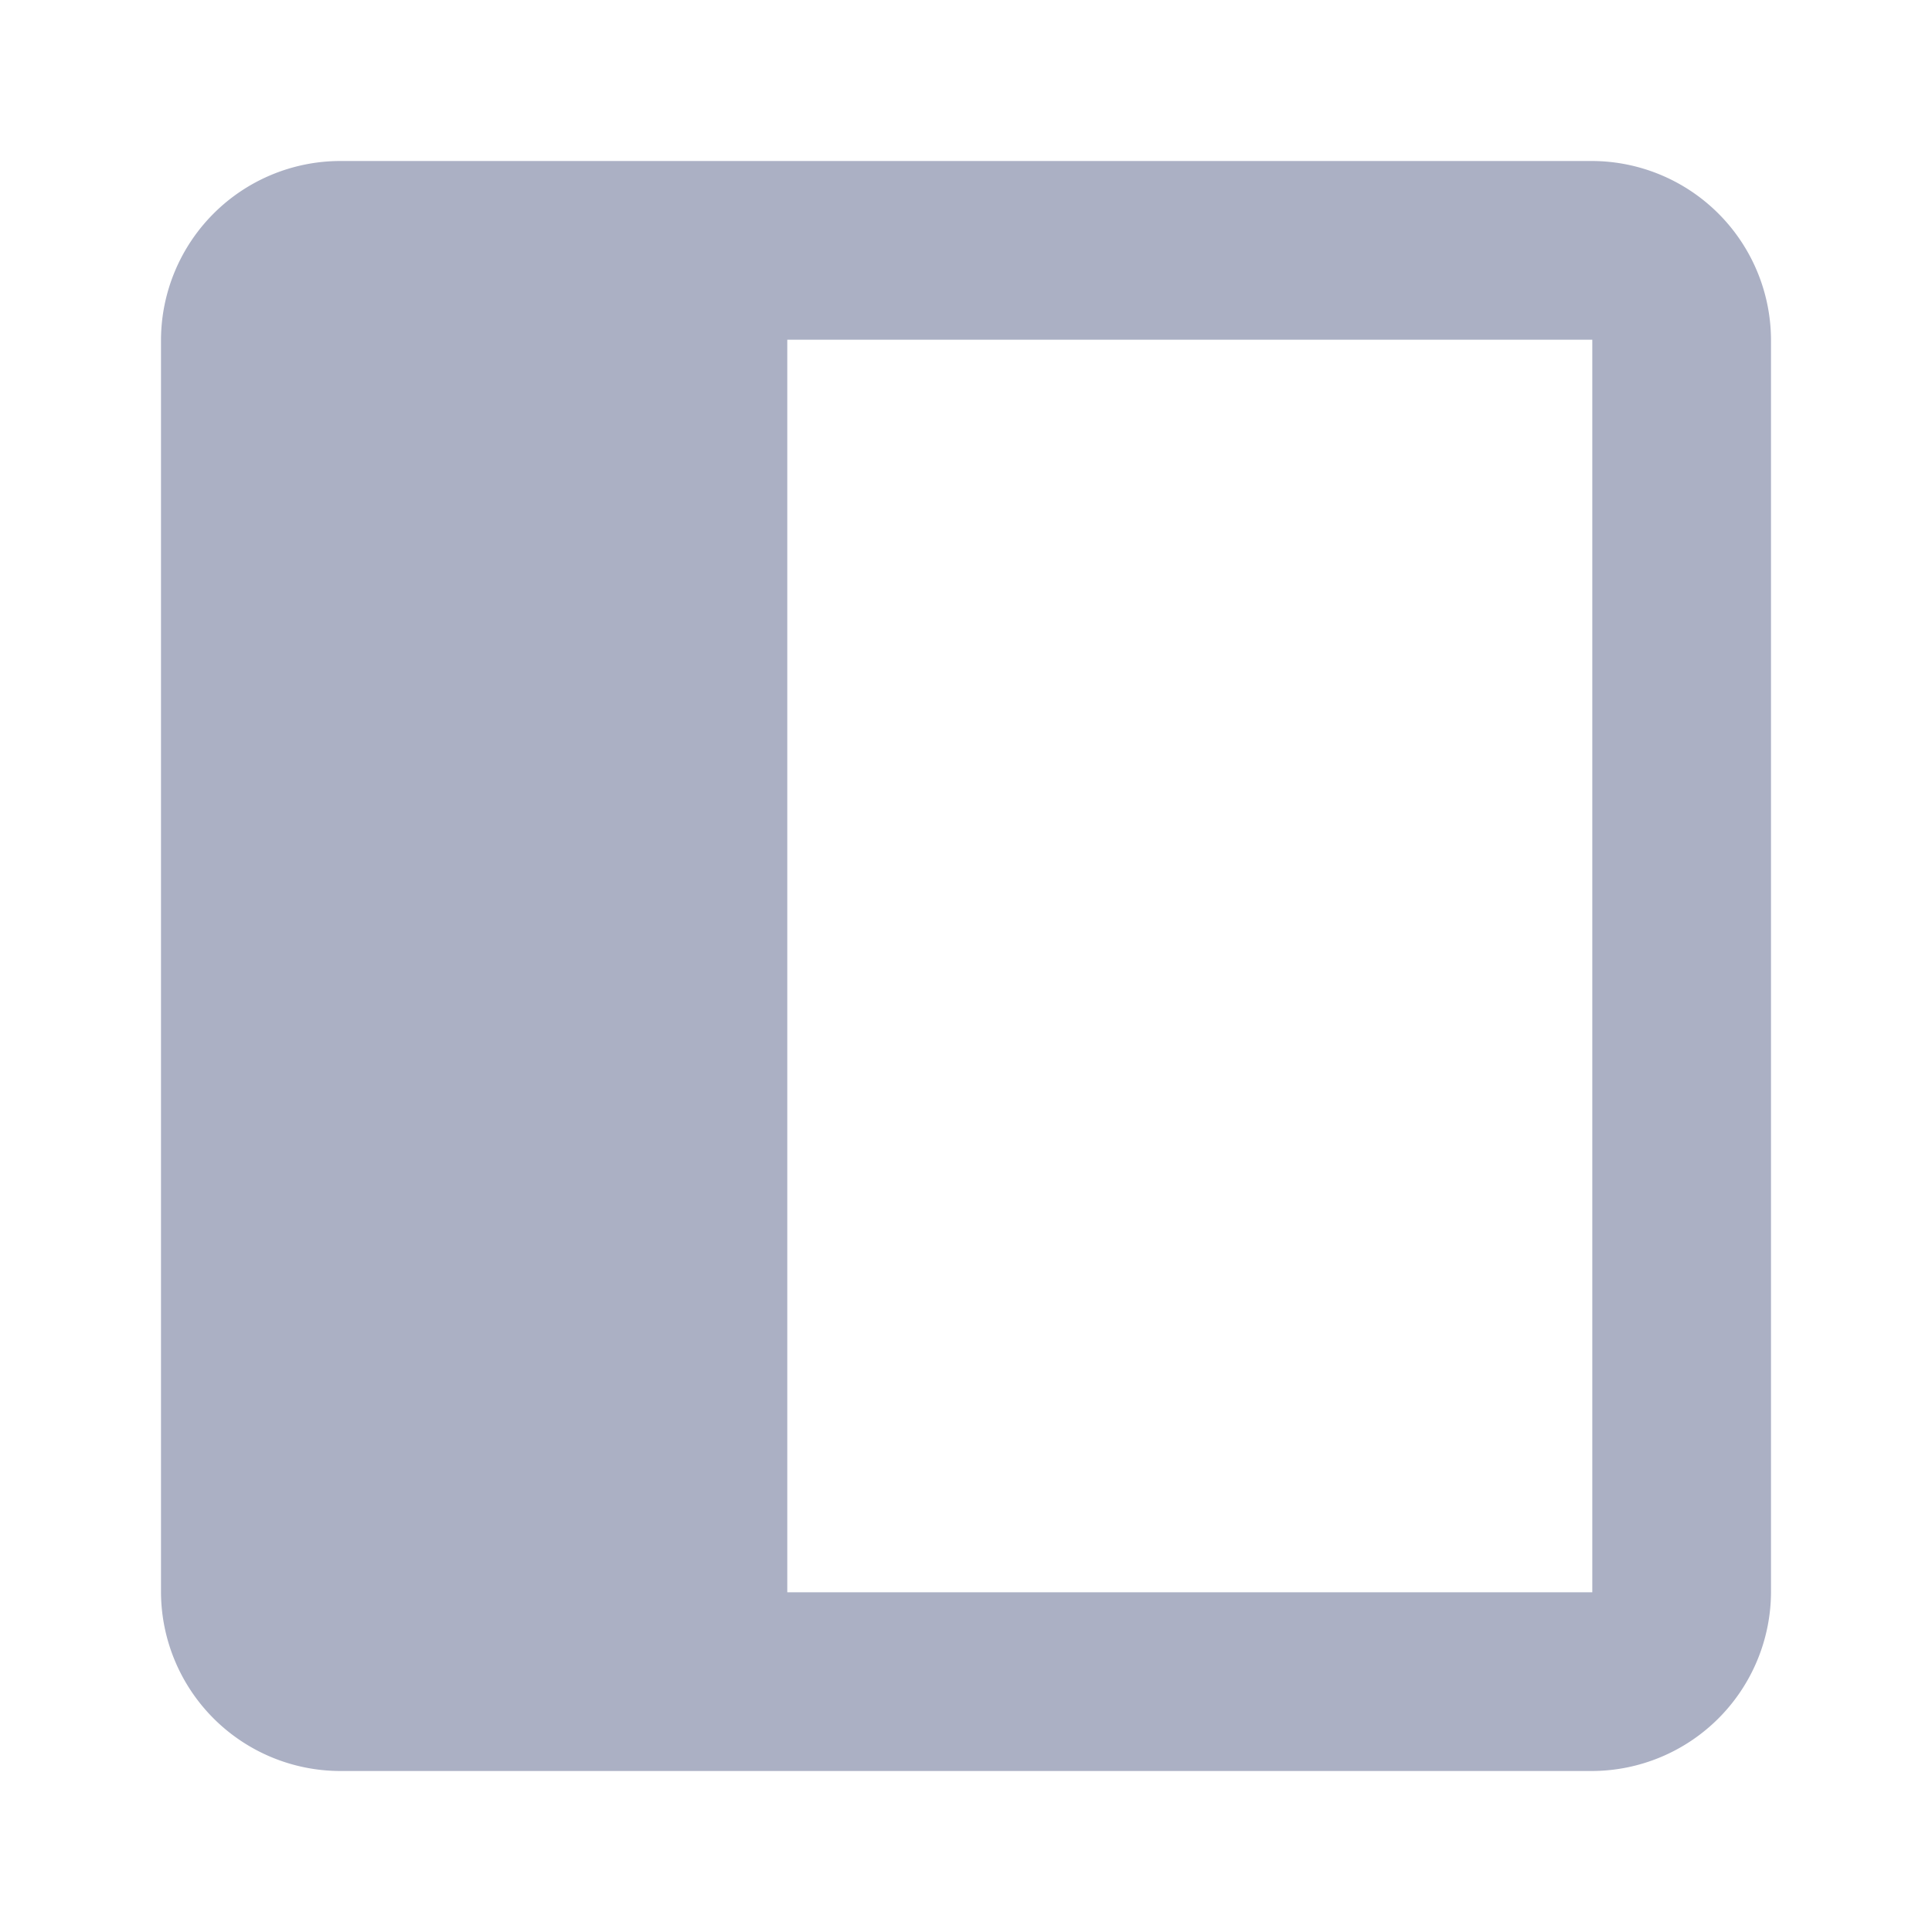 <svg xmlns="http://www.w3.org/2000/svg" viewBox="0 0 24 24"><defs><style>.cls-1{fill:#abb0c4;}</style></defs><title>icon - header - sidebar - fill</title><path class="cls-1" d="M22,19.78V4.22A2.23,2.23,0,0,0,19.78,2H4.22A2.23,2.23,0,0,0,2,4.22V19.78A2.23,2.23,0,0,0,4.22,22H19.78A2.23,2.23,0,0,0,22,19.78Zm-12.22,0V4.22h10V19.78Z"/></svg>